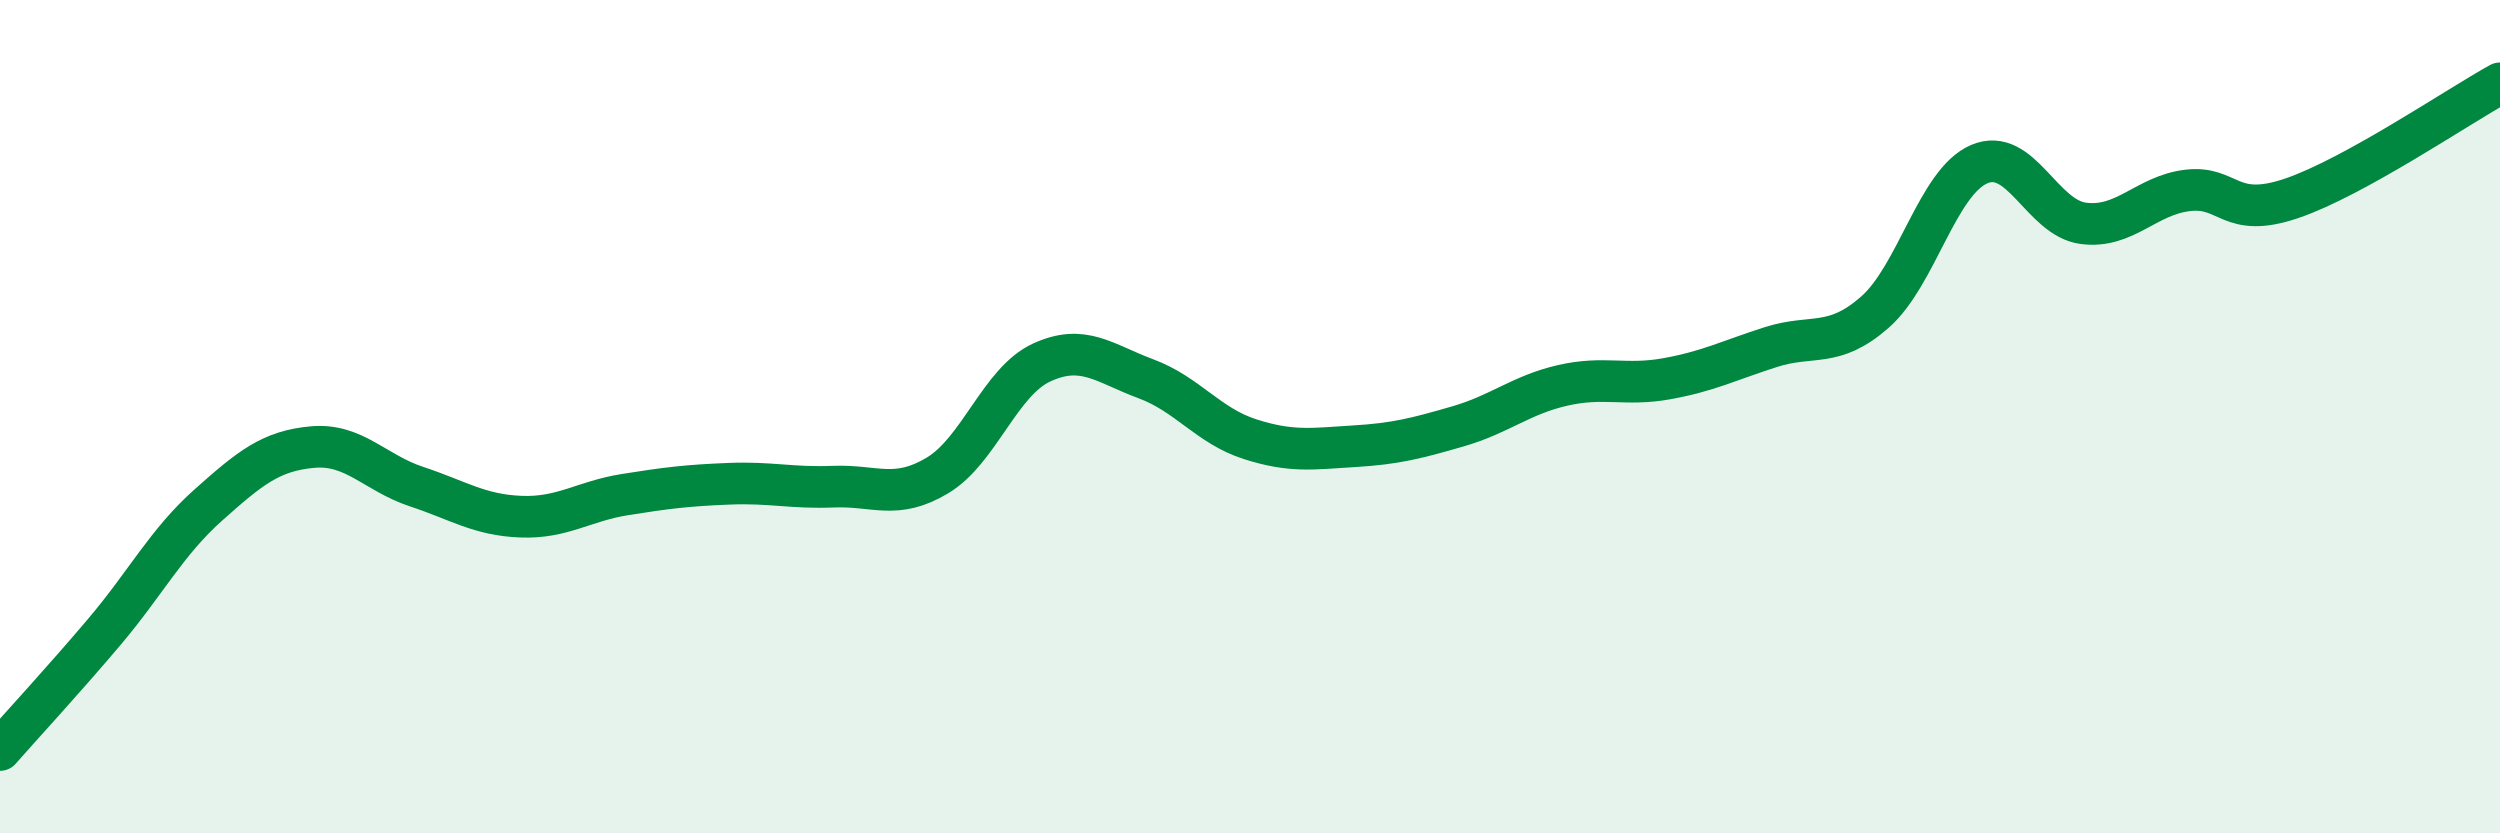 
    <svg width="60" height="20" viewBox="0 0 60 20" xmlns="http://www.w3.org/2000/svg">
      <path
        d="M 0,18 C 0.5,17.43 1.5,16.35 2.5,15.17 C 3.5,13.99 4,13.01 5,12.12 C 6,11.23 6.5,10.82 7.5,10.73 C 8.5,10.64 9,11.35 10,11.68 C 11,12.01 11.5,12.36 12.5,12.4 C 13.5,12.44 14,12.03 15,11.87 C 16,11.71 16.5,11.65 17.5,11.61 C 18.5,11.57 19,11.72 20,11.68 C 21,11.64 21.5,12.01 22.5,11.41 C 23.5,10.81 24,9.16 25,8.7 C 26,8.24 26.5,8.72 27.5,9.09 C 28.5,9.46 29,10.22 30,10.54 C 31,10.86 31.5,10.77 32.5,10.71 C 33.5,10.65 34,10.52 35,10.23 C 36,9.94 36.5,9.48 37.5,9.25 C 38.5,9.02 39,9.27 40,9.09 C 41,8.91 41.5,8.65 42.5,8.33 C 43.5,8.01 44,8.37 45,7.49 C 46,6.61 46.5,4.37 47.5,3.94 C 48.5,3.51 49,5.23 50,5.36 C 51,5.49 51.5,4.69 52.5,4.57 C 53.5,4.45 53.5,5.27 55,4.76 C 56.5,4.25 59,2.55 60,2L60 20L0 20Z"
        fill="#008740"
        opacity="0.1"
        stroke-linecap="round"
        stroke-linejoin="round"
      />
      <path
        d="M 0,18 C 0.5,17.43 1.5,16.35 2.5,15.17 C 3.5,13.99 4,13.01 5,12.12 C 6,11.23 6.5,10.82 7.5,10.73 C 8.5,10.64 9,11.35 10,11.68 C 11,12.01 11.5,12.36 12.5,12.4 C 13.5,12.44 14,12.03 15,11.87 C 16,11.71 16.5,11.65 17.5,11.61 C 18.5,11.57 19,11.72 20,11.68 C 21,11.64 21.5,12.01 22.5,11.41 C 23.5,10.81 24,9.16 25,8.7 C 26,8.24 26.5,8.72 27.5,9.09 C 28.5,9.46 29,10.22 30,10.54 C 31,10.86 31.5,10.77 32.5,10.71 C 33.5,10.65 34,10.52 35,10.23 C 36,9.94 36.5,9.48 37.5,9.25 C 38.5,9.02 39,9.27 40,9.09 C 41,8.91 41.5,8.65 42.5,8.33 C 43.5,8.01 44,8.37 45,7.49 C 46,6.61 46.5,4.37 47.5,3.94 C 48.5,3.51 49,5.23 50,5.36 C 51,5.49 51.5,4.69 52.5,4.57 C 53.5,4.45 53.5,5.27 55,4.76 C 56.5,4.25 59,2.55 60,2"
        stroke="#008740"
        stroke-width="1"
        fill="none"
        stroke-linecap="round"
        stroke-linejoin="round"
      />
    </svg>
  